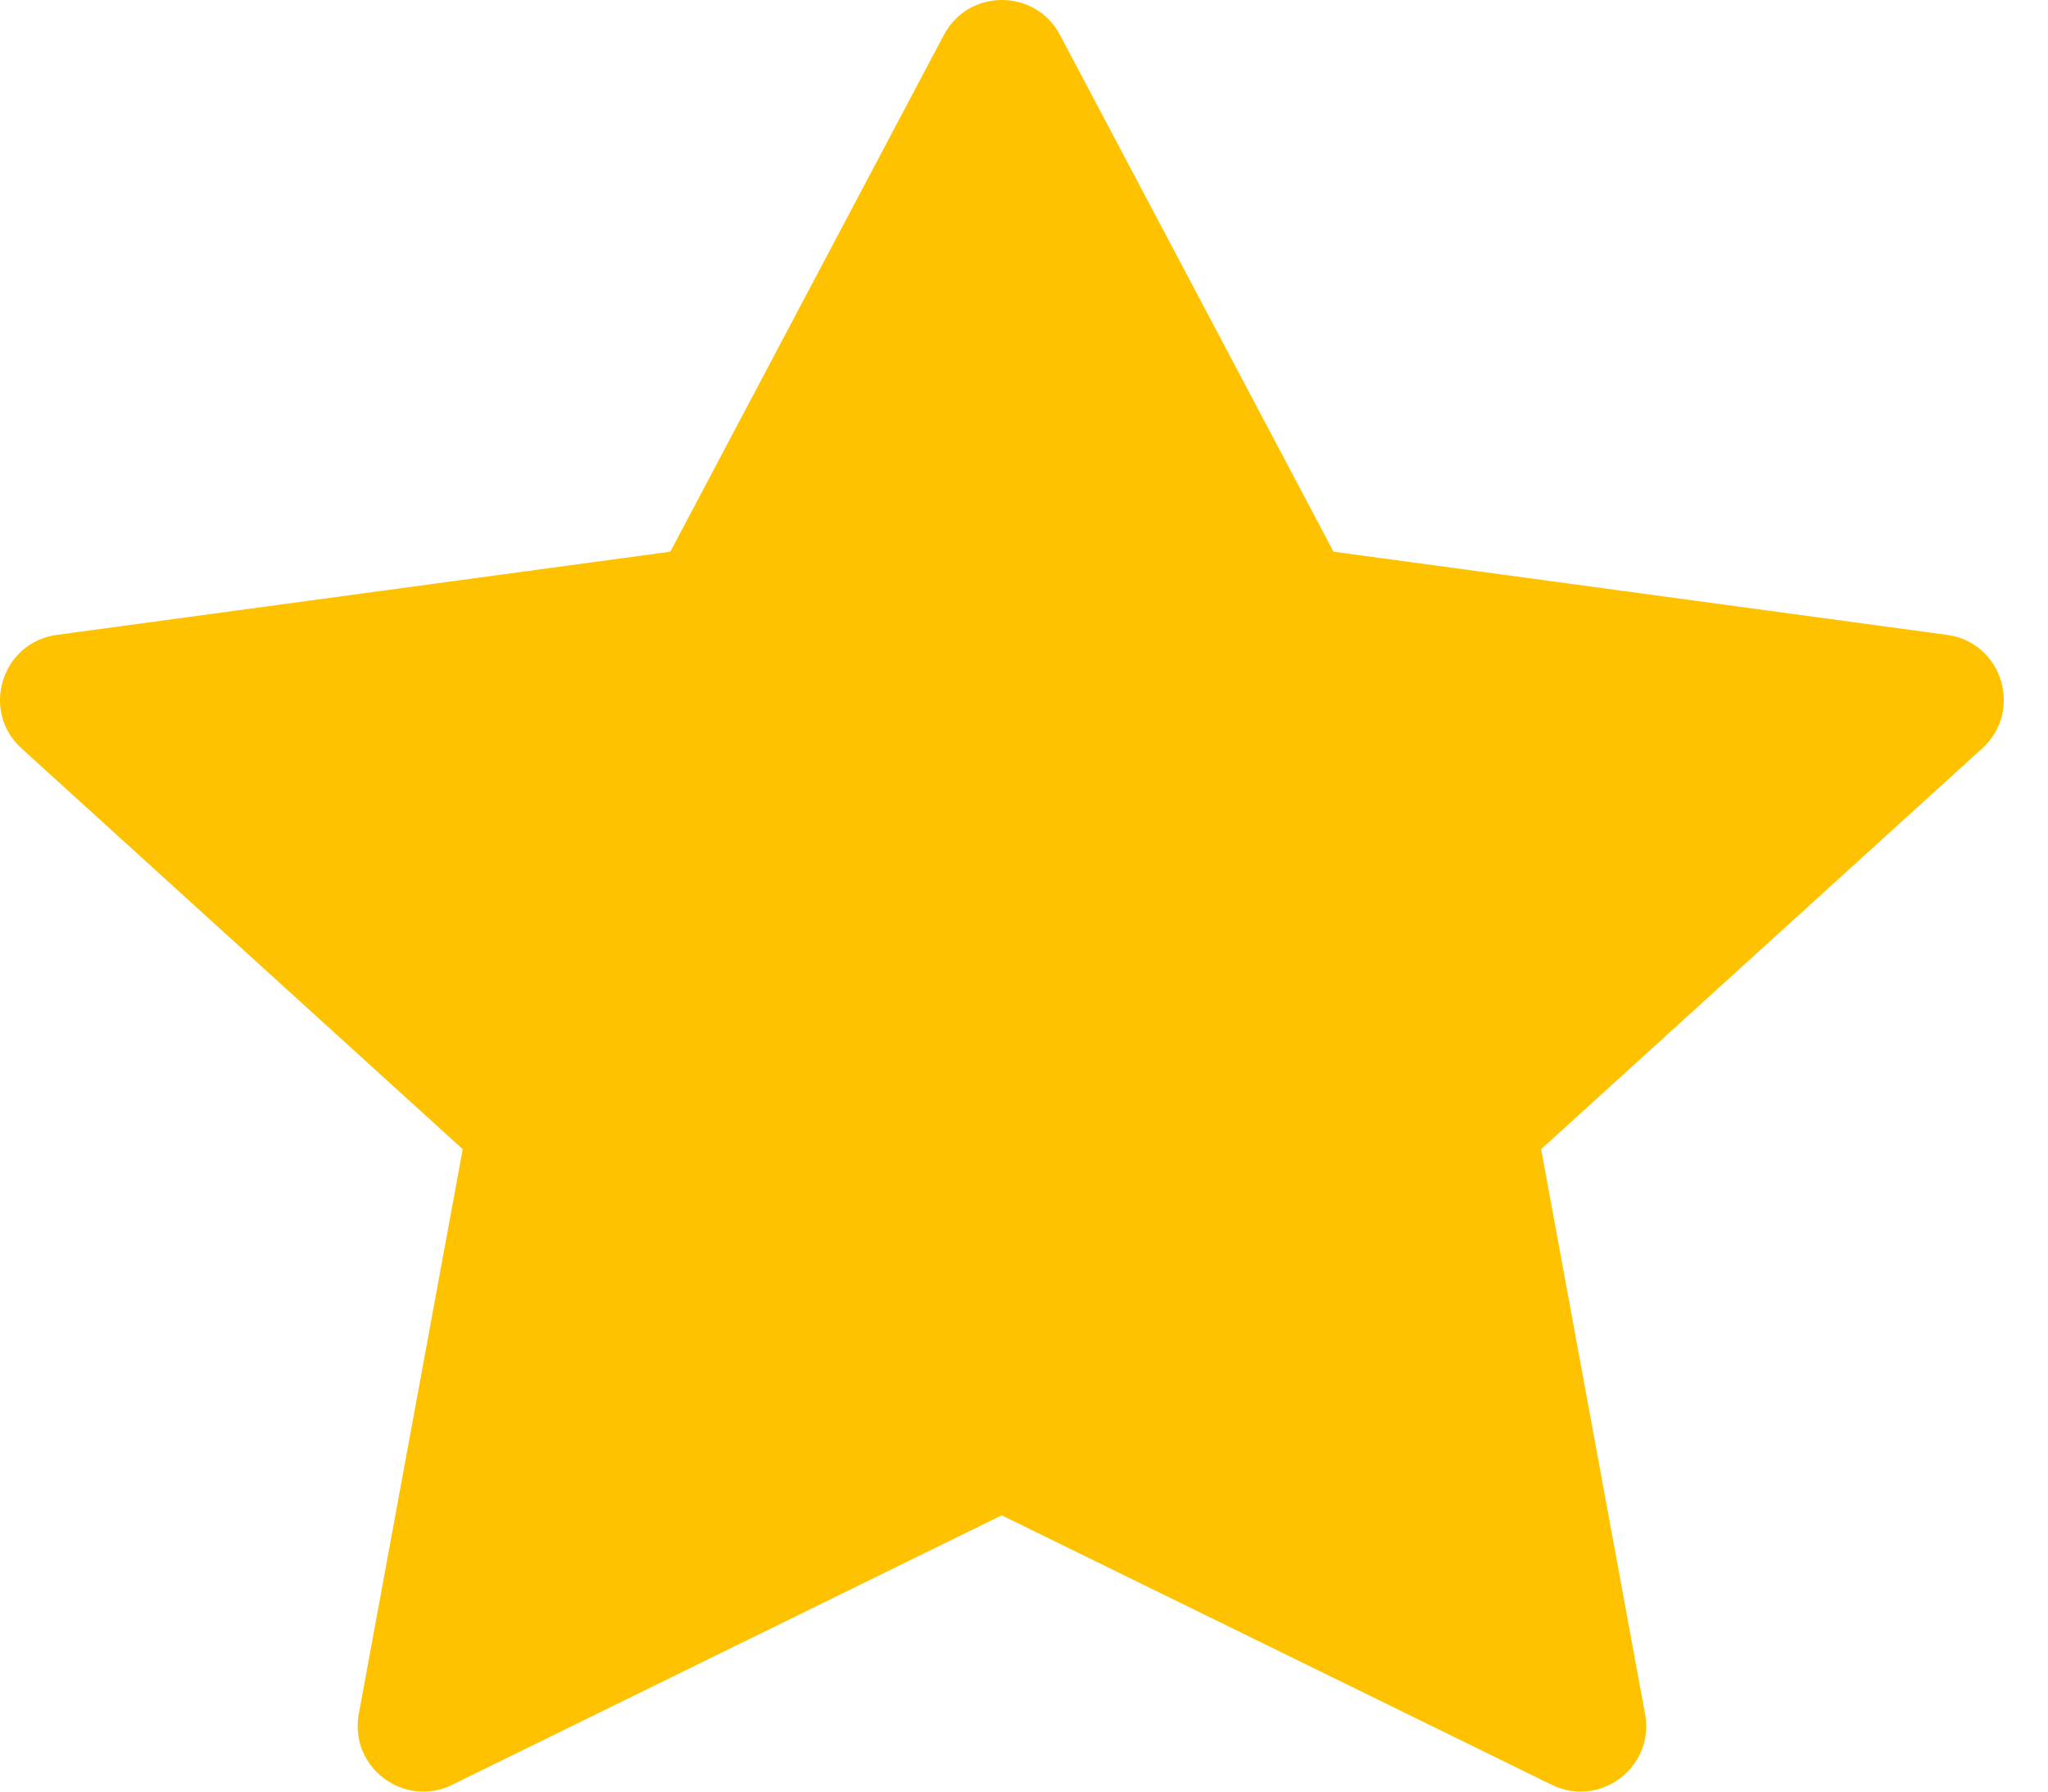 <svg width="16" height="14" viewBox="0 0 16 14" fill="none" xmlns="http://www.w3.org/2000/svg">
<g id="Group">
<path id="Vector" d="M3.533 13.947C3.155 14.132 2.727 13.808 2.803 13.394L3.615 8.98L0.168 5.848C-0.154 5.555 0.013 5.019 0.445 4.961L5.237 4.311L7.374 0.273C7.567 -0.091 8.088 -0.091 8.281 0.273L10.418 4.311L15.211 4.961C15.642 5.019 15.809 5.555 15.486 5.848L12.04 8.98L12.852 13.394C12.929 13.808 12.5 14.132 12.123 13.947L7.826 11.841L3.532 13.947H3.533Z" fill="#FFC200"/>
</g>
</svg>
